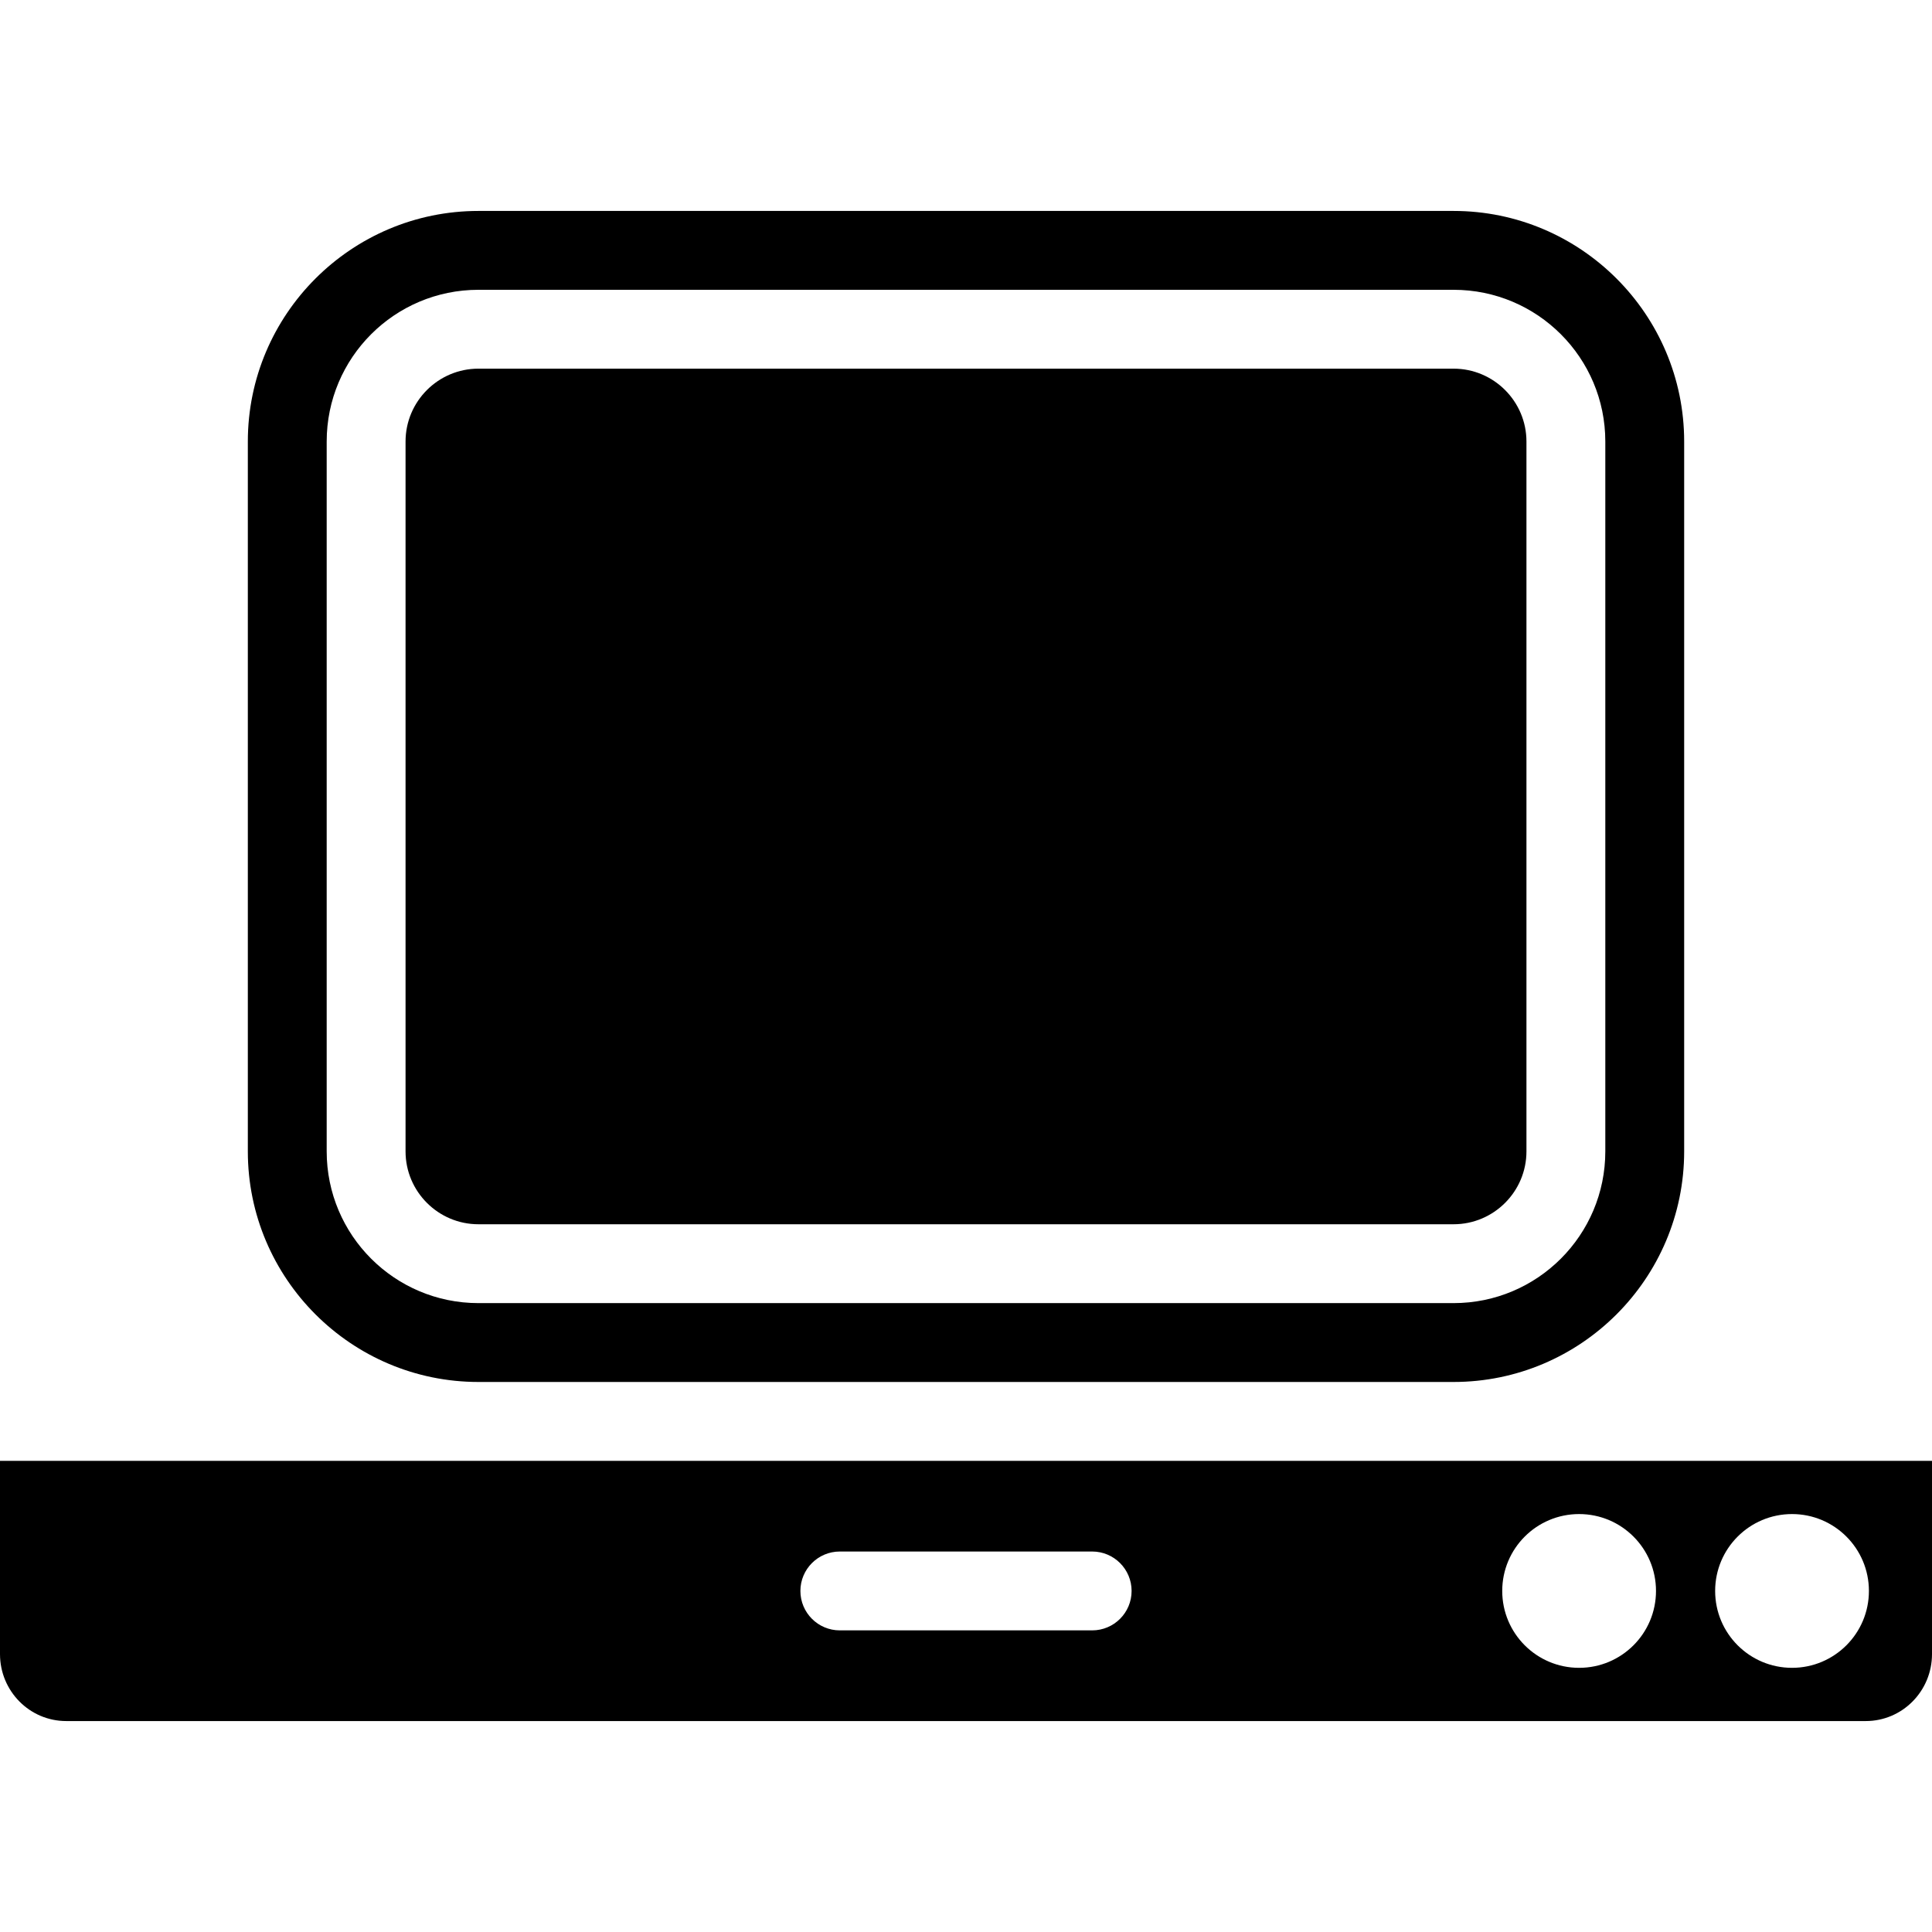 <?xml version="1.0" encoding="iso-8859-1"?>
<!-- Uploaded to: SVG Repo, www.svgrepo.com, Generator: SVG Repo Mixer Tools -->
<!DOCTYPE svg PUBLIC "-//W3C//DTD SVG 1.1//EN" "http://www.w3.org/Graphics/SVG/1.1/DTD/svg11.dtd">
<svg fill="#000000" height="800px" width="800px" version="1.1" id="Capa_1" xmlns="http://www.w3.org/2000/svg" xmlns:xlink="http://www.w3.org/1999/xlink" 
	 viewBox="0 0 490 490" xml:space="preserve">
<g>
	<path d="M121.343,350.5h247.314c32.249,0,58.487-26.237,58.487-58.486V202v-90.013c0-32.25-26.237-58.487-58.487-58.487H121.343
		c-32.249,0-58.487,26.237-58.487,58.487V202v90.014C62.856,324.263,89.093,350.5,121.343,350.5z M82.856,202v-90.013
		c0-21.257,17.231-38.487,38.487-38.487h247.314c21.255,0,38.487,17.231,38.487,38.487V202v90.014
		c0,21.255-17.231,38.486-38.487,38.486H121.343c-21.255,0-38.487-17.23-38.487-38.486V202z"/>
	<path d="M121.343,310.5h247.314c10.193,0,18.487-8.293,18.487-18.486V202v-90.013c0-10.194-8.293-18.487-18.487-18.487H121.343
		c-10.193,0-18.487,8.293-18.487,18.487V202v90.014C102.856,302.207,111.149,310.5,121.343,310.5z"/>
	<path d="M0,370.5v49.016c0,9.383,7.517,16.984,16.793,16.984h456.412c9.274,0,16.795-7.602,16.795-16.984V370.5H0z M277,413.5h-64
		c-5.523,0-10-4.477-10-10c0-5.523,4.477-10,10-10h64c5.523,0,10,4.477,10,10C287,409.023,282.523,413.5,277,413.5z M400.5,423
		c-10.77,0-19.5-8.73-19.5-19.5s8.73-19.5,19.5-19.5s19.5,8.73,19.5,19.5S411.27,423,400.5,423z M454.5,423
		c-10.77,0-19.5-8.73-19.5-19.5s8.73-19.5,19.5-19.5c10.769,0,19.5,8.73,19.5,19.5S465.269,423,454.5,423z"/>
</g>
</svg>